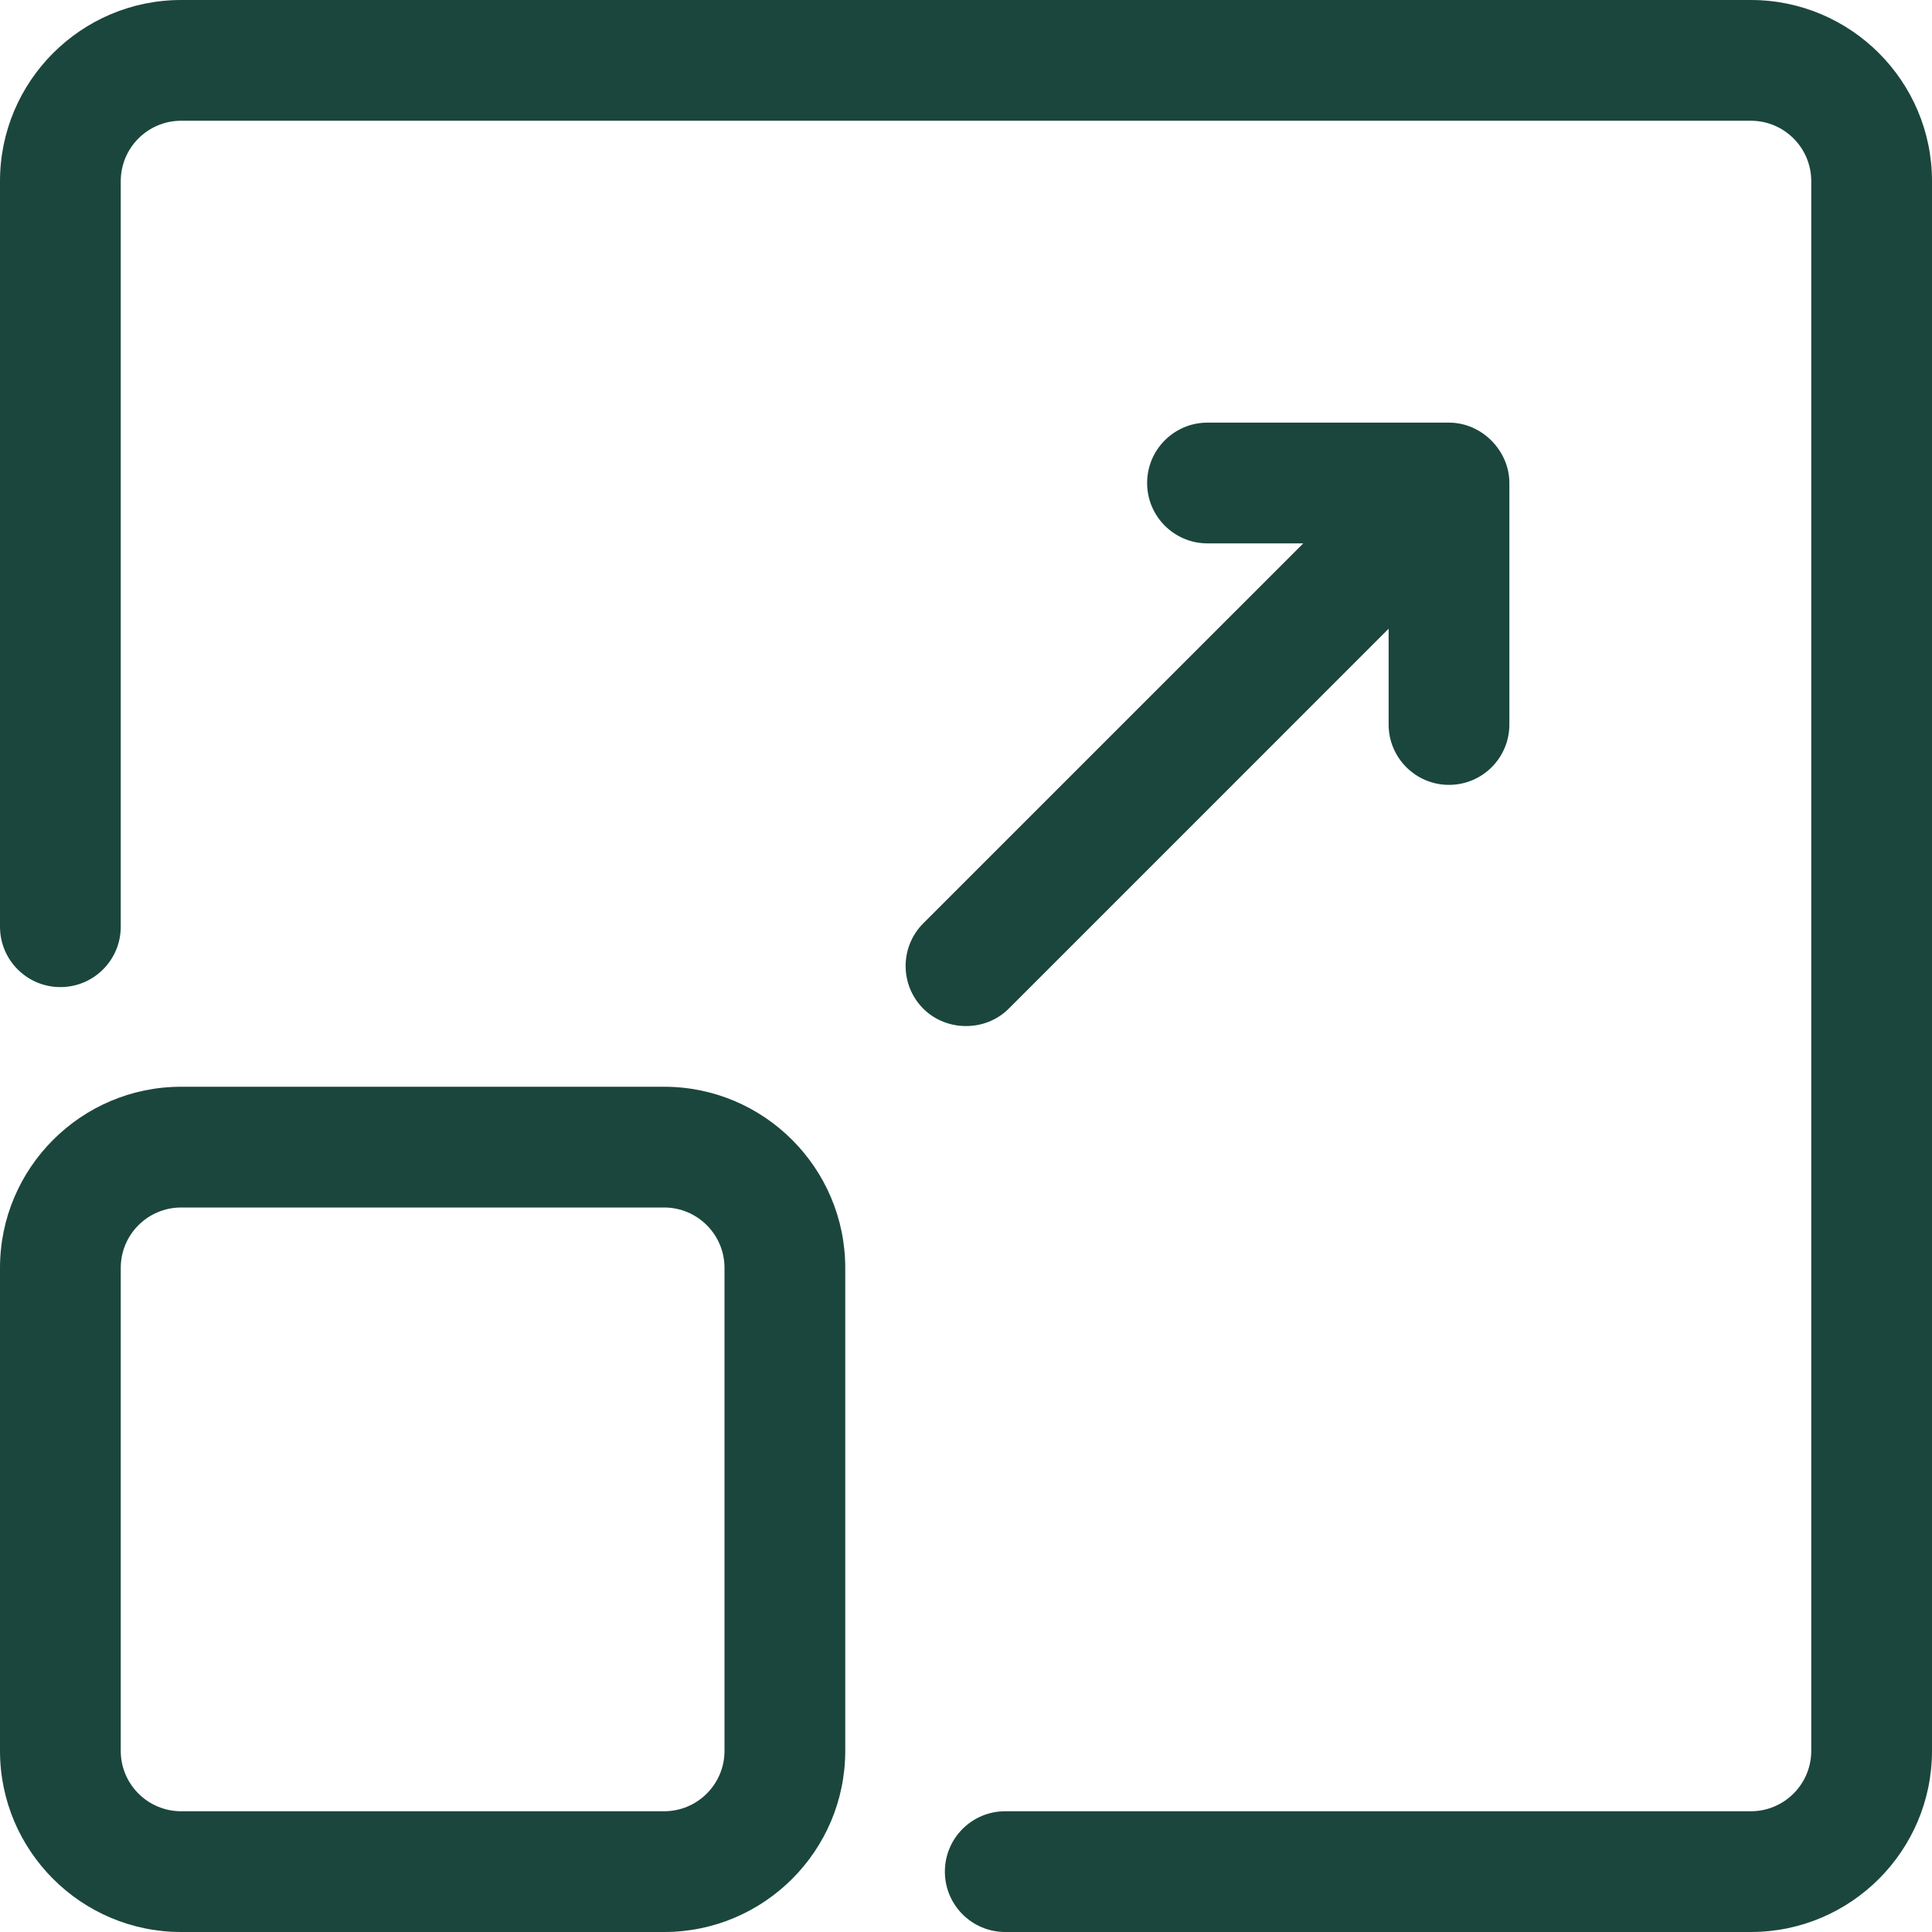<svg width="60" height="60" viewBox="0 0 60 60" fill="none" xmlns="http://www.w3.org/2000/svg">
<g clip-path="url(#clip0_173_790)">
<path d="M54.375 0H5.625C2.523 0 0 2.523 0 5.625V28.78C0 29.817 0.84 30.655 1.875 30.655C2.91 30.655 3.75 29.817 3.75 28.78V5.625C3.75 4.59 4.591 3.75 5.625 3.75H54.375C55.409 3.75 56.25 4.59 56.25 5.625V54.375C56.25 55.41 55.409 56.25 54.375 56.25H31.219C30.183 56.25 29.344 57.089 29.344 58.125C29.344 59.161 30.183 60 31.219 60H54.375C57.477 60 60 57.477 60 54.375V5.625C60 2.523 57.477 0 54.375 0Z" fill="#1B463D"/>
<path d="M20.625 33.75H5.625C2.523 33.75 0 36.273 0 39.375V54.375C0 57.477 2.523 60 5.625 60H20.625C23.727 60 26.25 57.477 26.25 54.375V39.375C26.25 36.273 23.727 33.75 20.625 33.75ZM22.5 54.375C22.5 55.41 21.659 56.25 20.625 56.25H5.625C4.591 56.25 3.75 55.41 3.75 54.375V39.375C3.75 38.34 4.591 37.5 5.625 37.5H20.625C21.659 37.5 22.5 38.34 22.5 39.375V54.375Z" fill="#1B463D"/>
<path d="M31.326 31.326L43.125 19.526V22.5C43.125 23.536 43.965 24.375 45 24.375C46.035 24.375 46.875 23.536 46.875 22.5V15C46.875 13.996 46.02 13.125 45 13.125H37.5C36.465 13.125 35.625 13.964 35.625 15C35.625 16.036 36.465 16.875 37.5 16.875H40.474L28.674 28.674C27.942 29.407 27.942 30.593 28.674 31.326C29.382 32.034 30.595 32.056 31.326 31.326Z" fill="#1B463D"/>
</g>
<defs>
<clipPath id="clip0_173_790">
<rect width="60" height="60" fill="white"/>
</clipPath>
</defs>
</svg>
